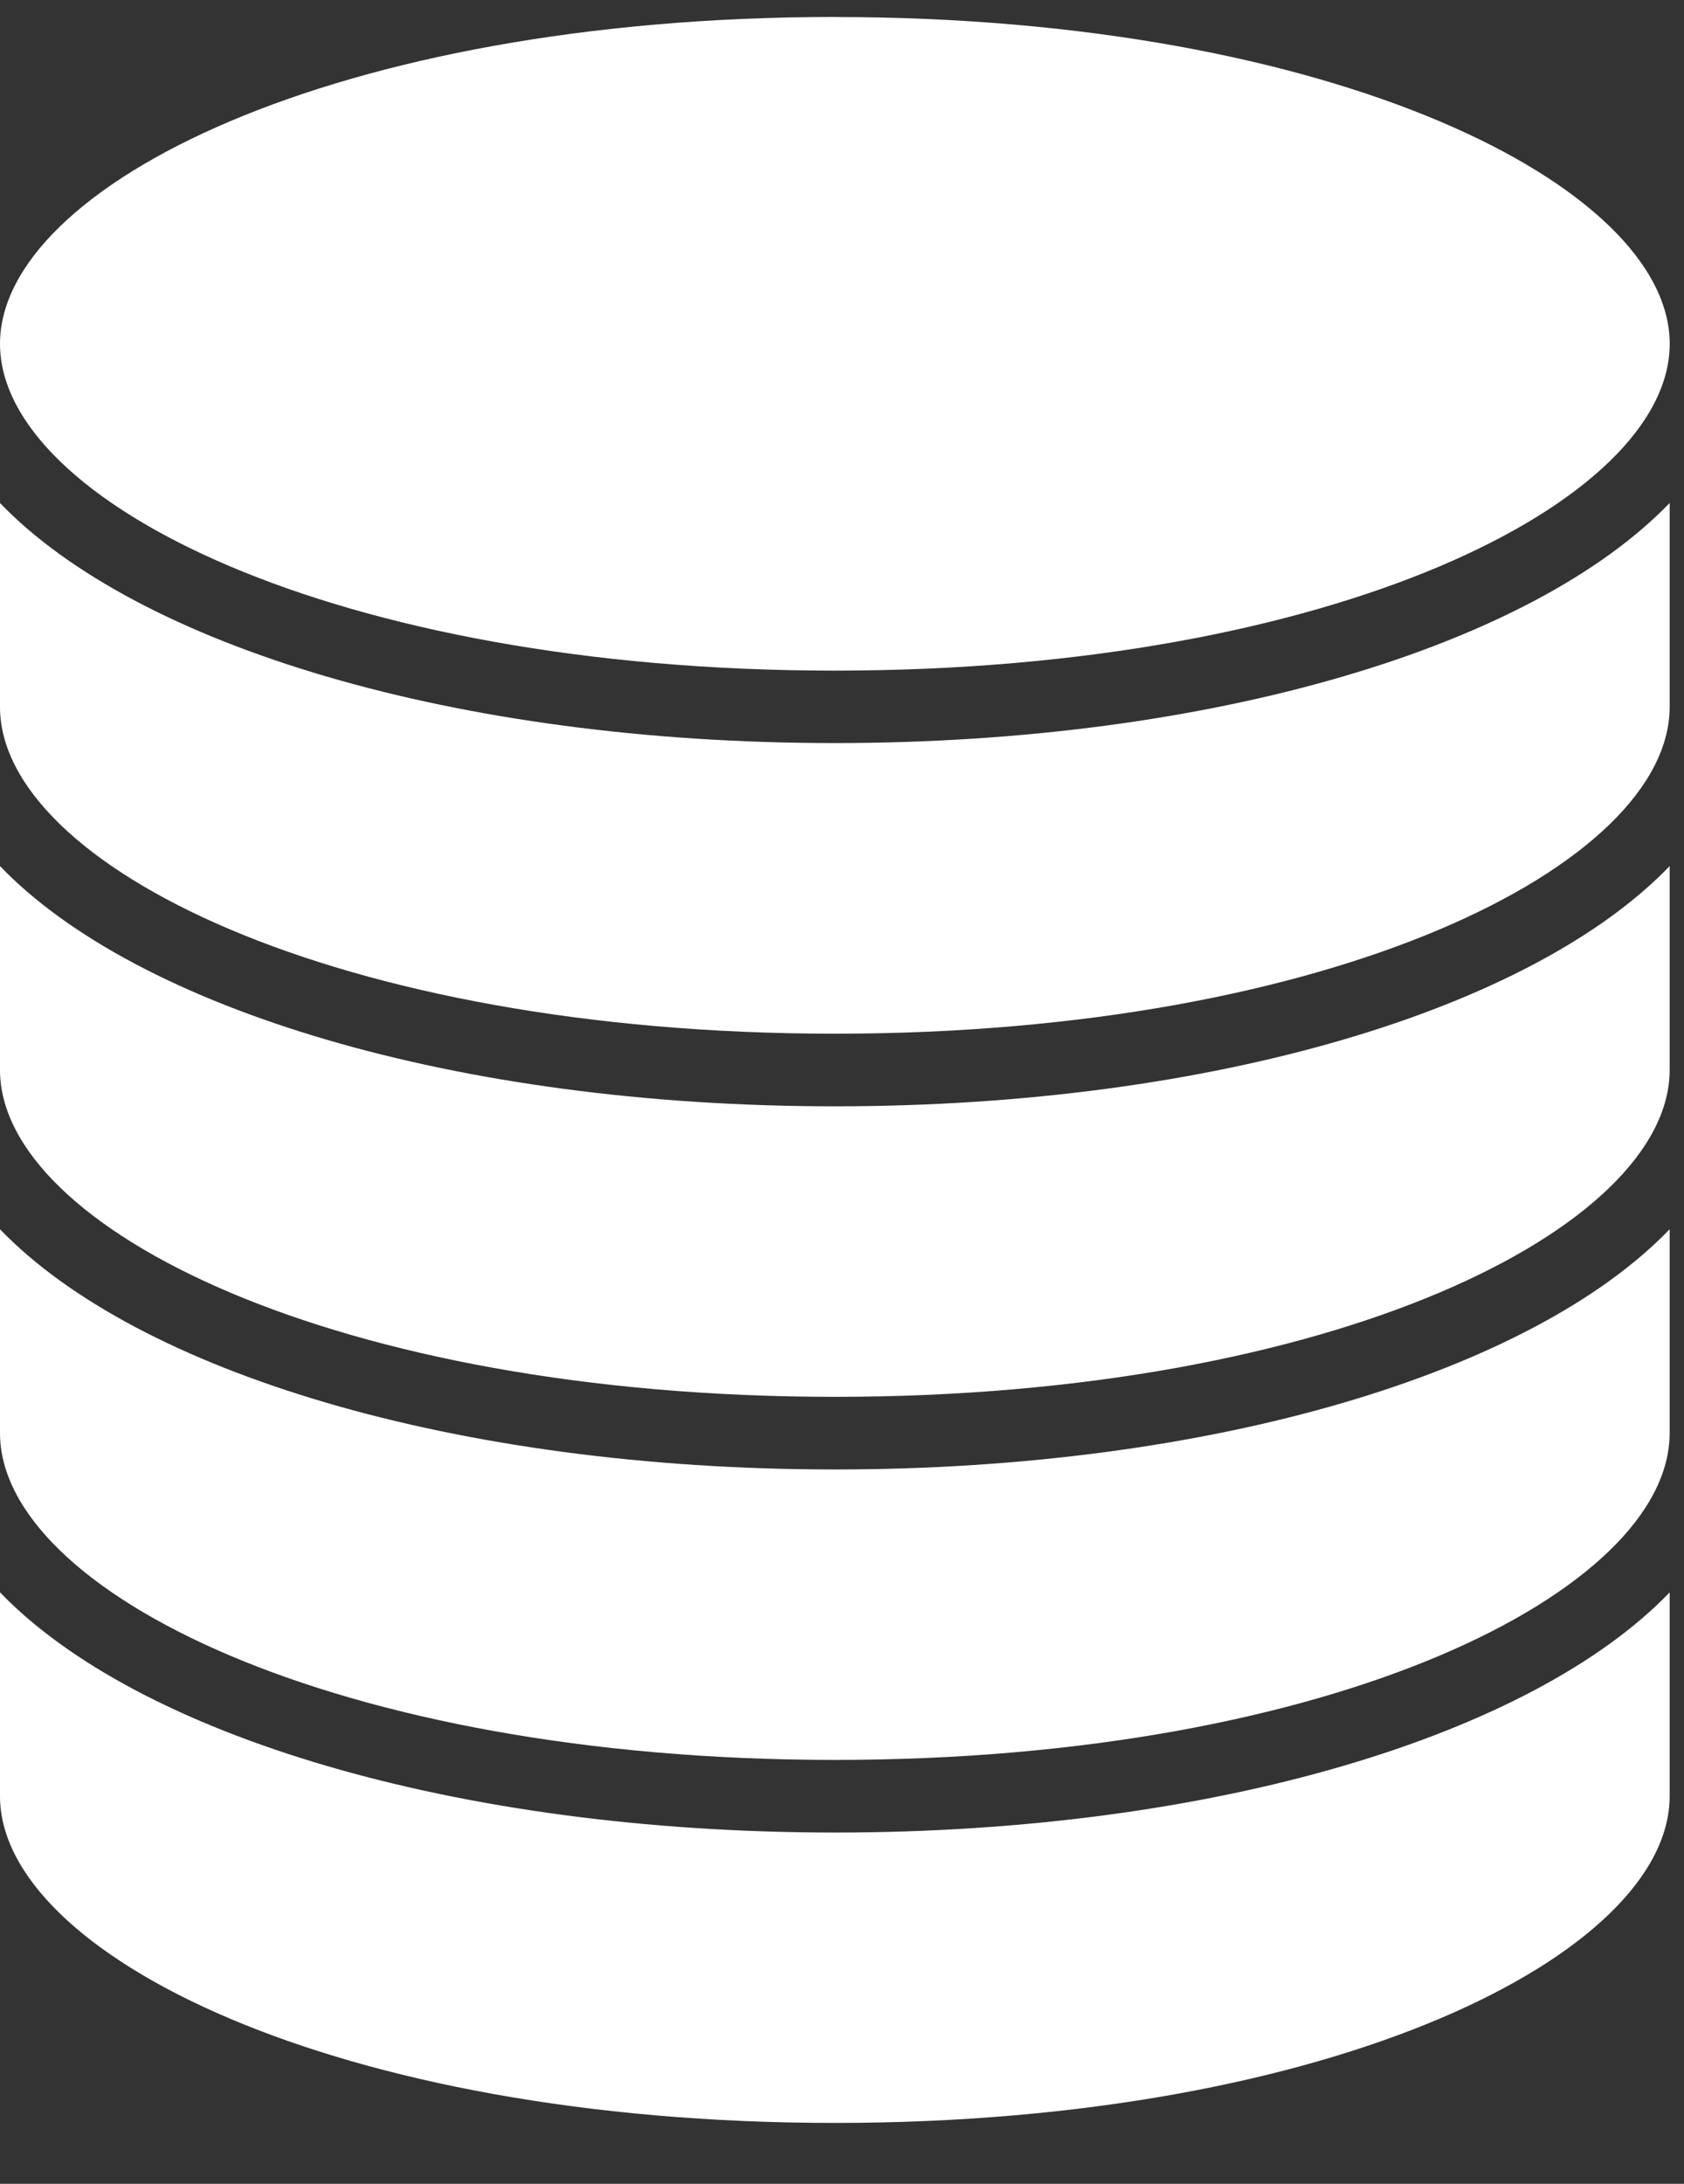 <svg xmlns="http://www.w3.org/2000/svg" width="27" height="35" viewBox="0 0 27 35">
    <rect x="0" y="0" width="27" height="35" fill="#333333" stroke="none"/>
    <g fill="#FFF" fill-rule="evenodd">
        <path d="M0 17.267c0 2.53 5.38 5.239 13.386 5.239 8.005 0 13.384-2.709 13.384-5.239V14c-2.2 2.285-7.3 3.85-13.384 3.85C7.3 17.85 2.2 16.285 0 14v3.267z" transform="translate(0 -.119)"/>
        <path d="M0 11.448c0 2.53 5.38 5.238 13.386 5.238 8.005 0 13.384-2.708 13.384-5.238V8.18c-2.2 2.284-7.3 3.848-13.384 3.848C7.3 12.03 2.2 10.465 0 8.181v3.267zM0 19.82v3.266c0 2.53 5.38 5.239 13.386 5.239 8.005 0 13.384-2.709 13.384-5.239V19.82c-2.2 2.285-7.3 3.85-13.384 3.85C7.3 23.67 2.2 22.104 0 19.82" transform="translate(0 -.119)"/>
        <path d="M0 25.64v3.266c0 2.53 5.38 5.237 13.386 5.237 8.005 0 13.384-2.708 13.384-5.237V25.64c-2.2 2.285-7.3 3.849-13.384 3.849C7.3 29.488 2.2 27.924 0 25.639M13.385.391C5.38.391 0 3.1 0 5.63c0 2.529 5.379 5.237 13.385 5.237s13.386-2.708 13.386-5.237c0-2.53-5.38-5.238-13.386-5.238" transform="translate(0 -.119)"/>
    </g>
</svg>
